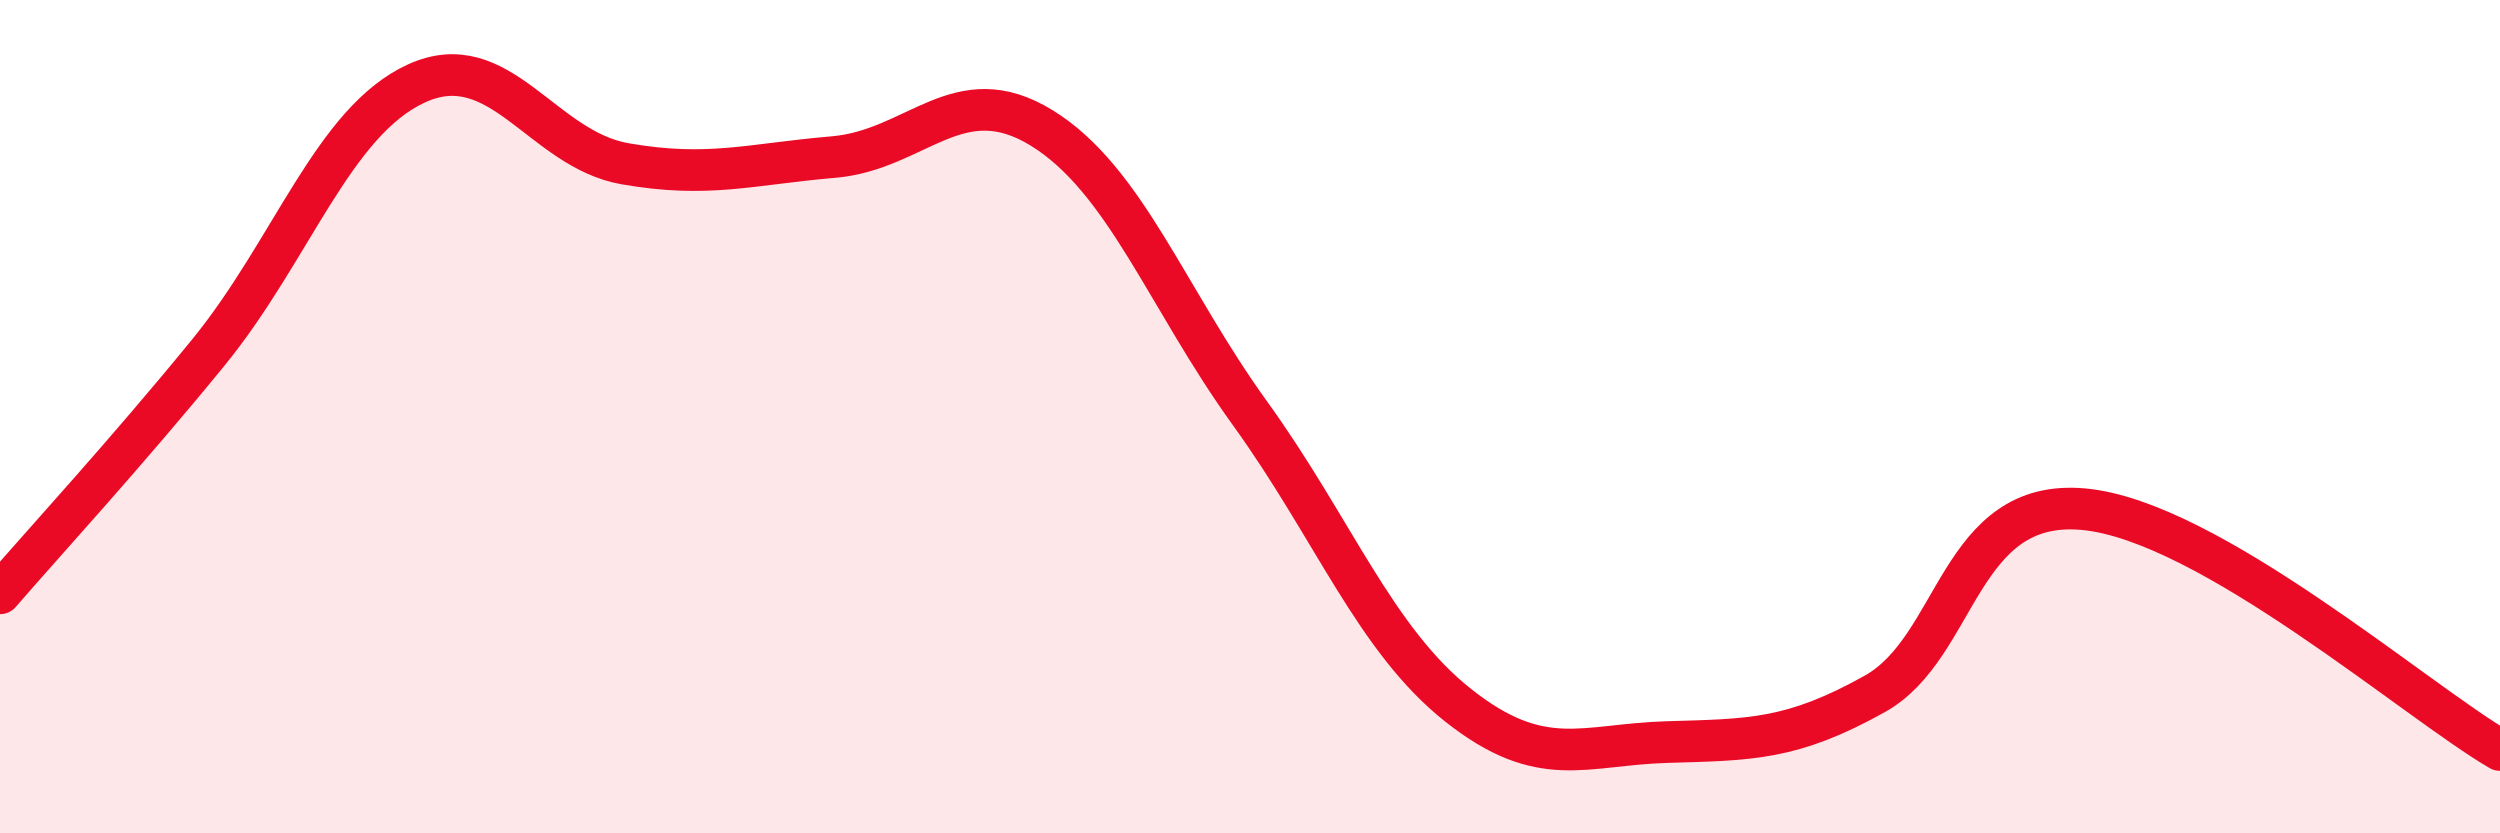 
    <svg width="60" height="20" viewBox="0 0 60 20" xmlns="http://www.w3.org/2000/svg">
      <path
        d="M 0,14.24 C 1,13.08 3,10.91 5,8.46 C 7,6.01 8,2.91 10,2 C 12,1.09 13,3.58 15,3.93 C 17,4.28 18,3.94 20,3.77 C 22,3.6 23,1.84 25,3.07 C 27,4.3 28,7.15 30,9.92 C 32,12.69 33,15.35 35,16.93 C 37,18.51 38,17.87 40,17.81 C 42,17.75 43,17.77 45,16.65 C 47,15.53 47,11.95 50,12.22 C 53,12.49 58,16.84 60,18L60 20L0 20Z"
        fill="#EB0A25"
        opacity="0.1"
        stroke-linecap="round"
        stroke-linejoin="round"
      />
      <path
        d="M 0,14.24 C 1,13.08 3,10.91 5,8.46 C 7,6.01 8,2.91 10,2 C 12,1.09 13,3.58 15,3.93 C 17,4.28 18,3.94 20,3.77 C 22,3.6 23,1.84 25,3.07 C 27,4.3 28,7.15 30,9.92 C 32,12.69 33,15.35 35,16.93 C 37,18.51 38,17.87 40,17.81 C 42,17.75 43,17.77 45,16.65 C 47,15.53 47,11.95 50,12.22 C 53,12.49 58,16.84 60,18"
        stroke="#EB0A25"
        stroke-width="1"
        fill="none"
        stroke-linecap="round"
        stroke-linejoin="round"
      />
    </svg>
  